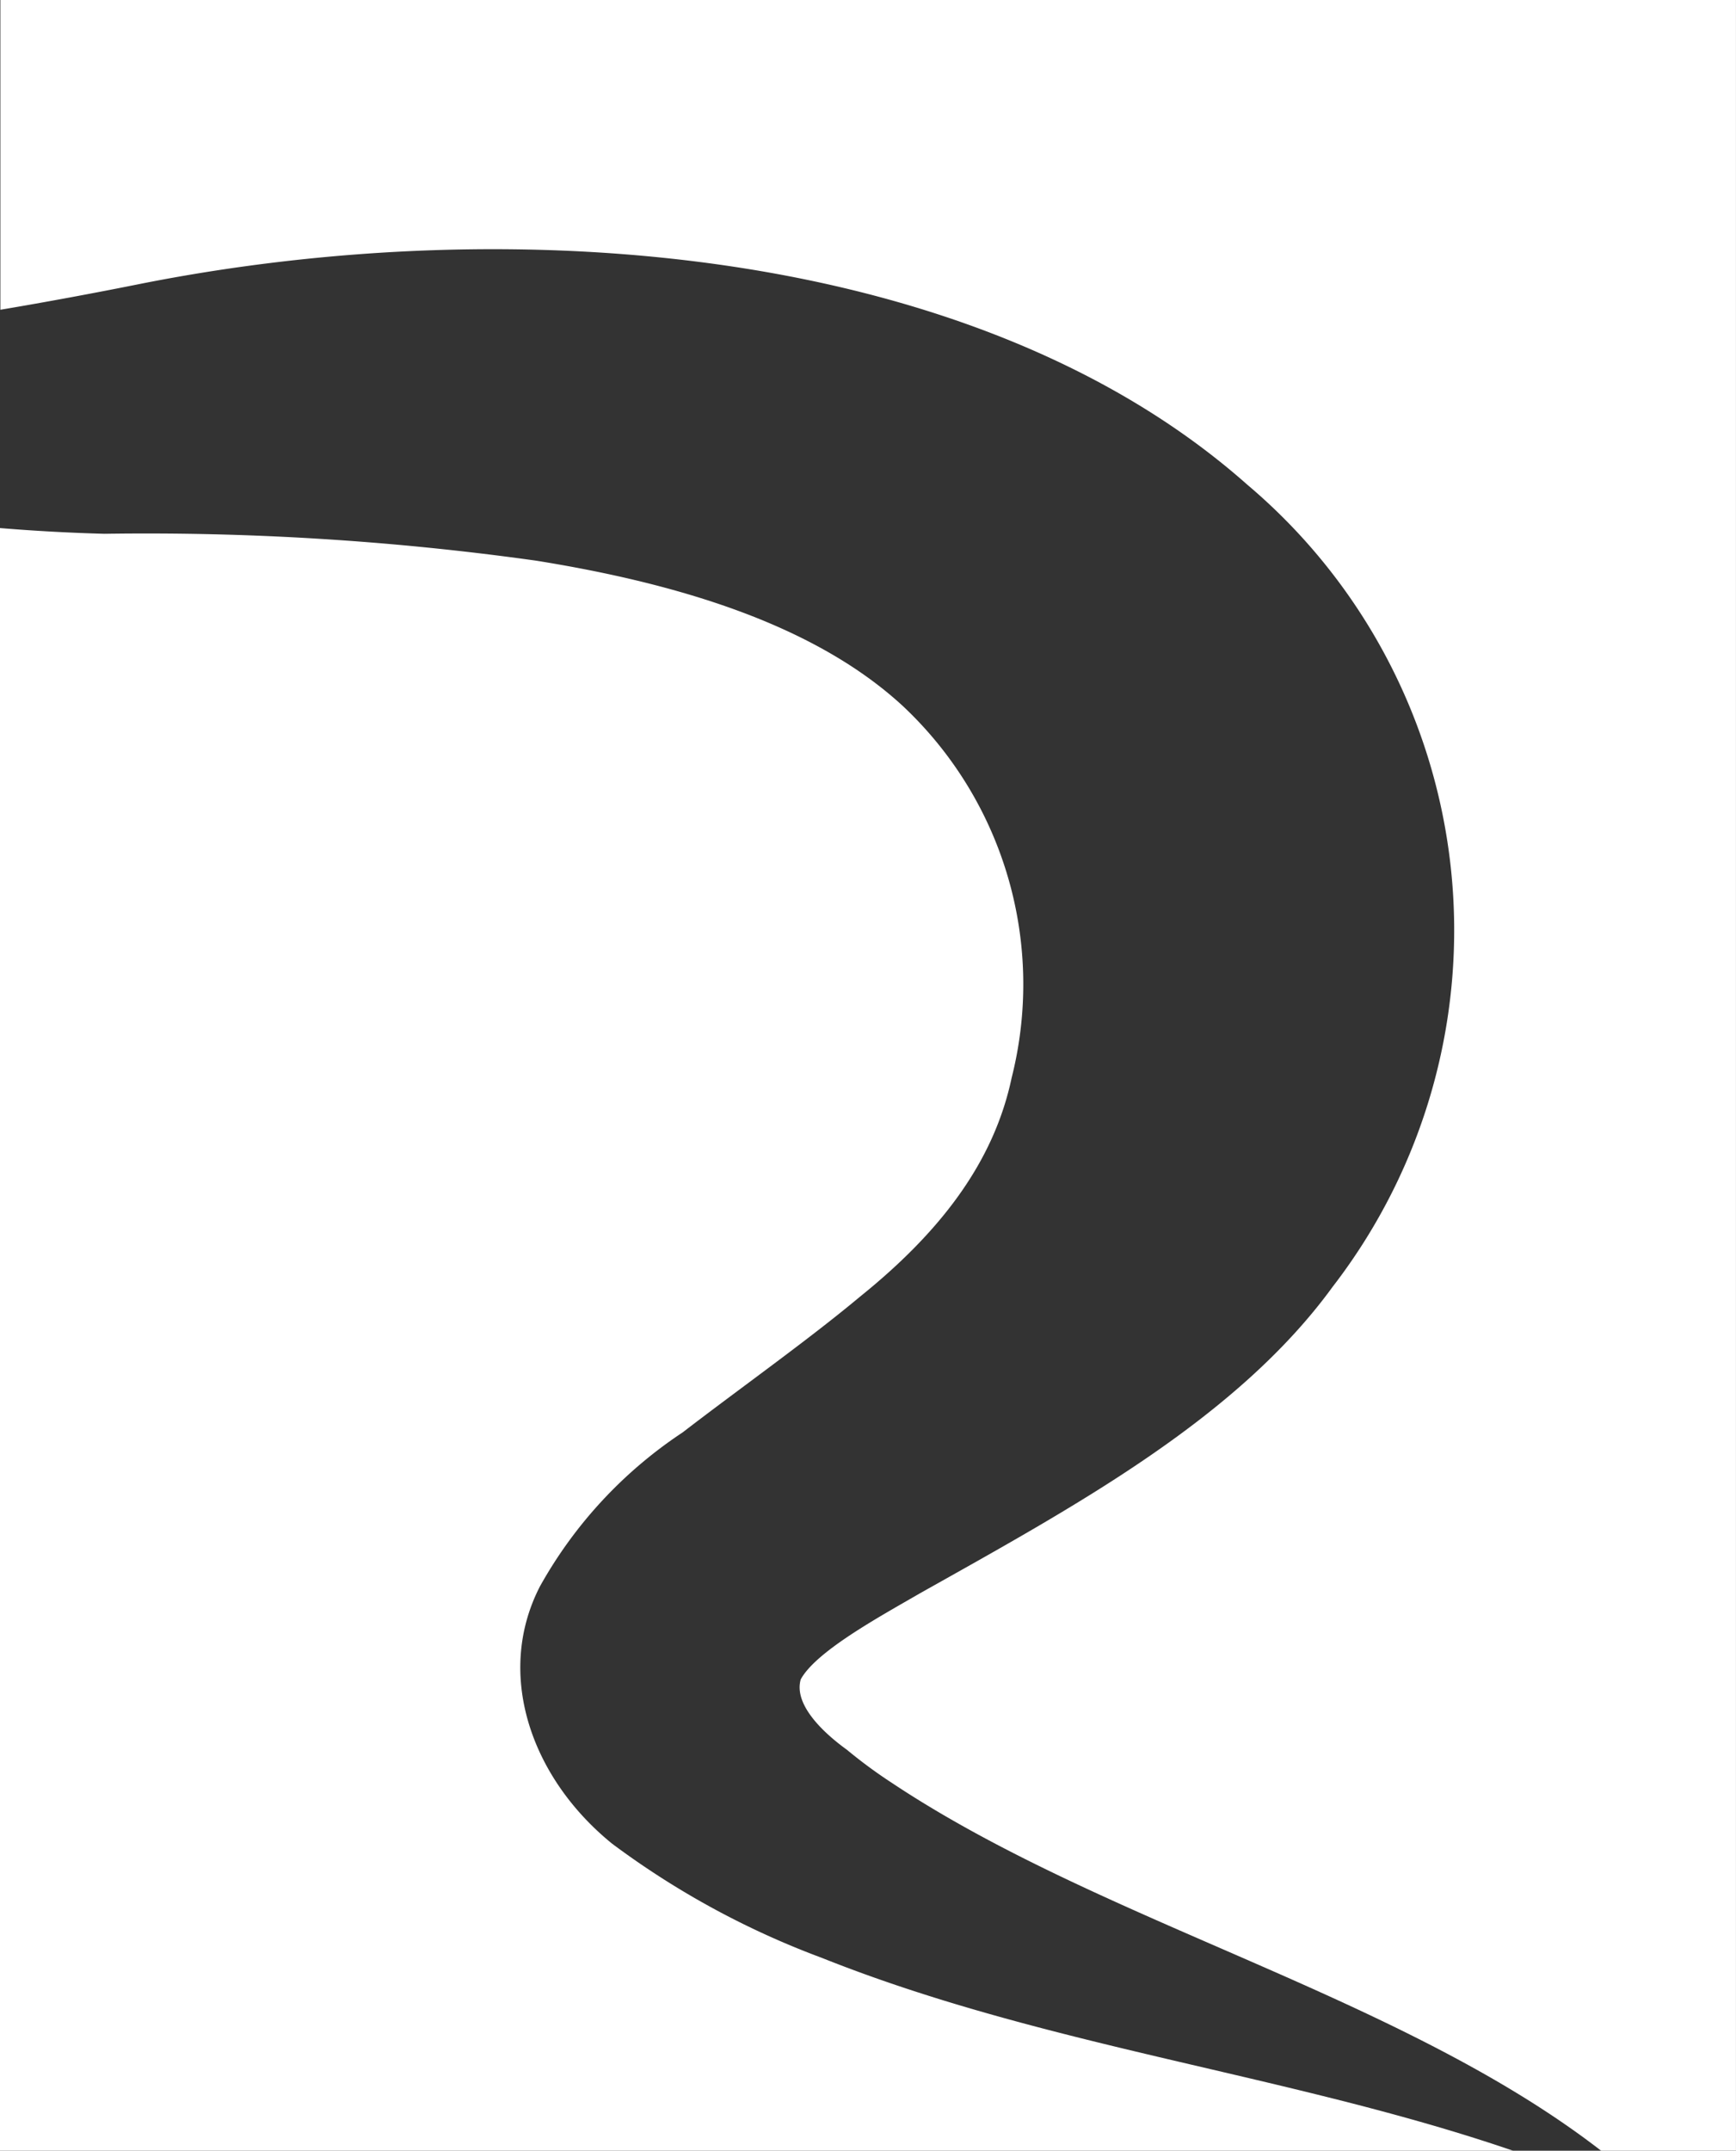 <svg id="logo-symbol" xmlns="http://www.w3.org/2000/svg" width="50.927" height="63.06" viewBox="0 0 50.927 63.06">
  <rect x="0" y="0" width="50.927" height="63.06" fill="#333333" stroke="none"/>
  <path id="Path_31" data-name="Path 31" d="M20.007,20v9.082c1.359-.228,2.859-.508,4.131-.764,11.026-2.183,24.561-1.1,32.448,5.893a17.1,17.1,0,0,1,2.505,23.517c-2.817,3.875-7.61,6.461-12.105,8.987-1.167.676-3.052,1.7-3.5,2.526-.21.736.652,1.556,1.356,2.064a14.327,14.327,0,0,0,1.324.974c6.195,4.12,14.912,6.226,20.8,10.781h3.956V20H20.007Z" transform="translate(-19.996 -20)" fill="#fff"/>
  <path id="Path_32" data-name="Path 32" d="M44.12,106.113a24.62,24.62,0,0,1-6.17-3.353c-2.4-1.945-3.437-4.993-2.12-7.547A13,13,0,0,1,40.014,90.7c1.643-1.265,3.686-2.712,5.2-3.977,2.33-1.875,3.924-3.917,4.453-6.419a11.186,11.186,0,0,0-3.2-10.911c-2.586-2.379-6.573-3.584-10.749-4.254a82.39,82.39,0,0,0-12.663-.788c-1.023-.028-2.05-.084-3.066-.168v47.581h44.4c-6.556-2.246-13.7-3.034-20.273-5.652h0Z" transform="translate(-19.99 -48.7)" fill="#fff"/>
</svg>
